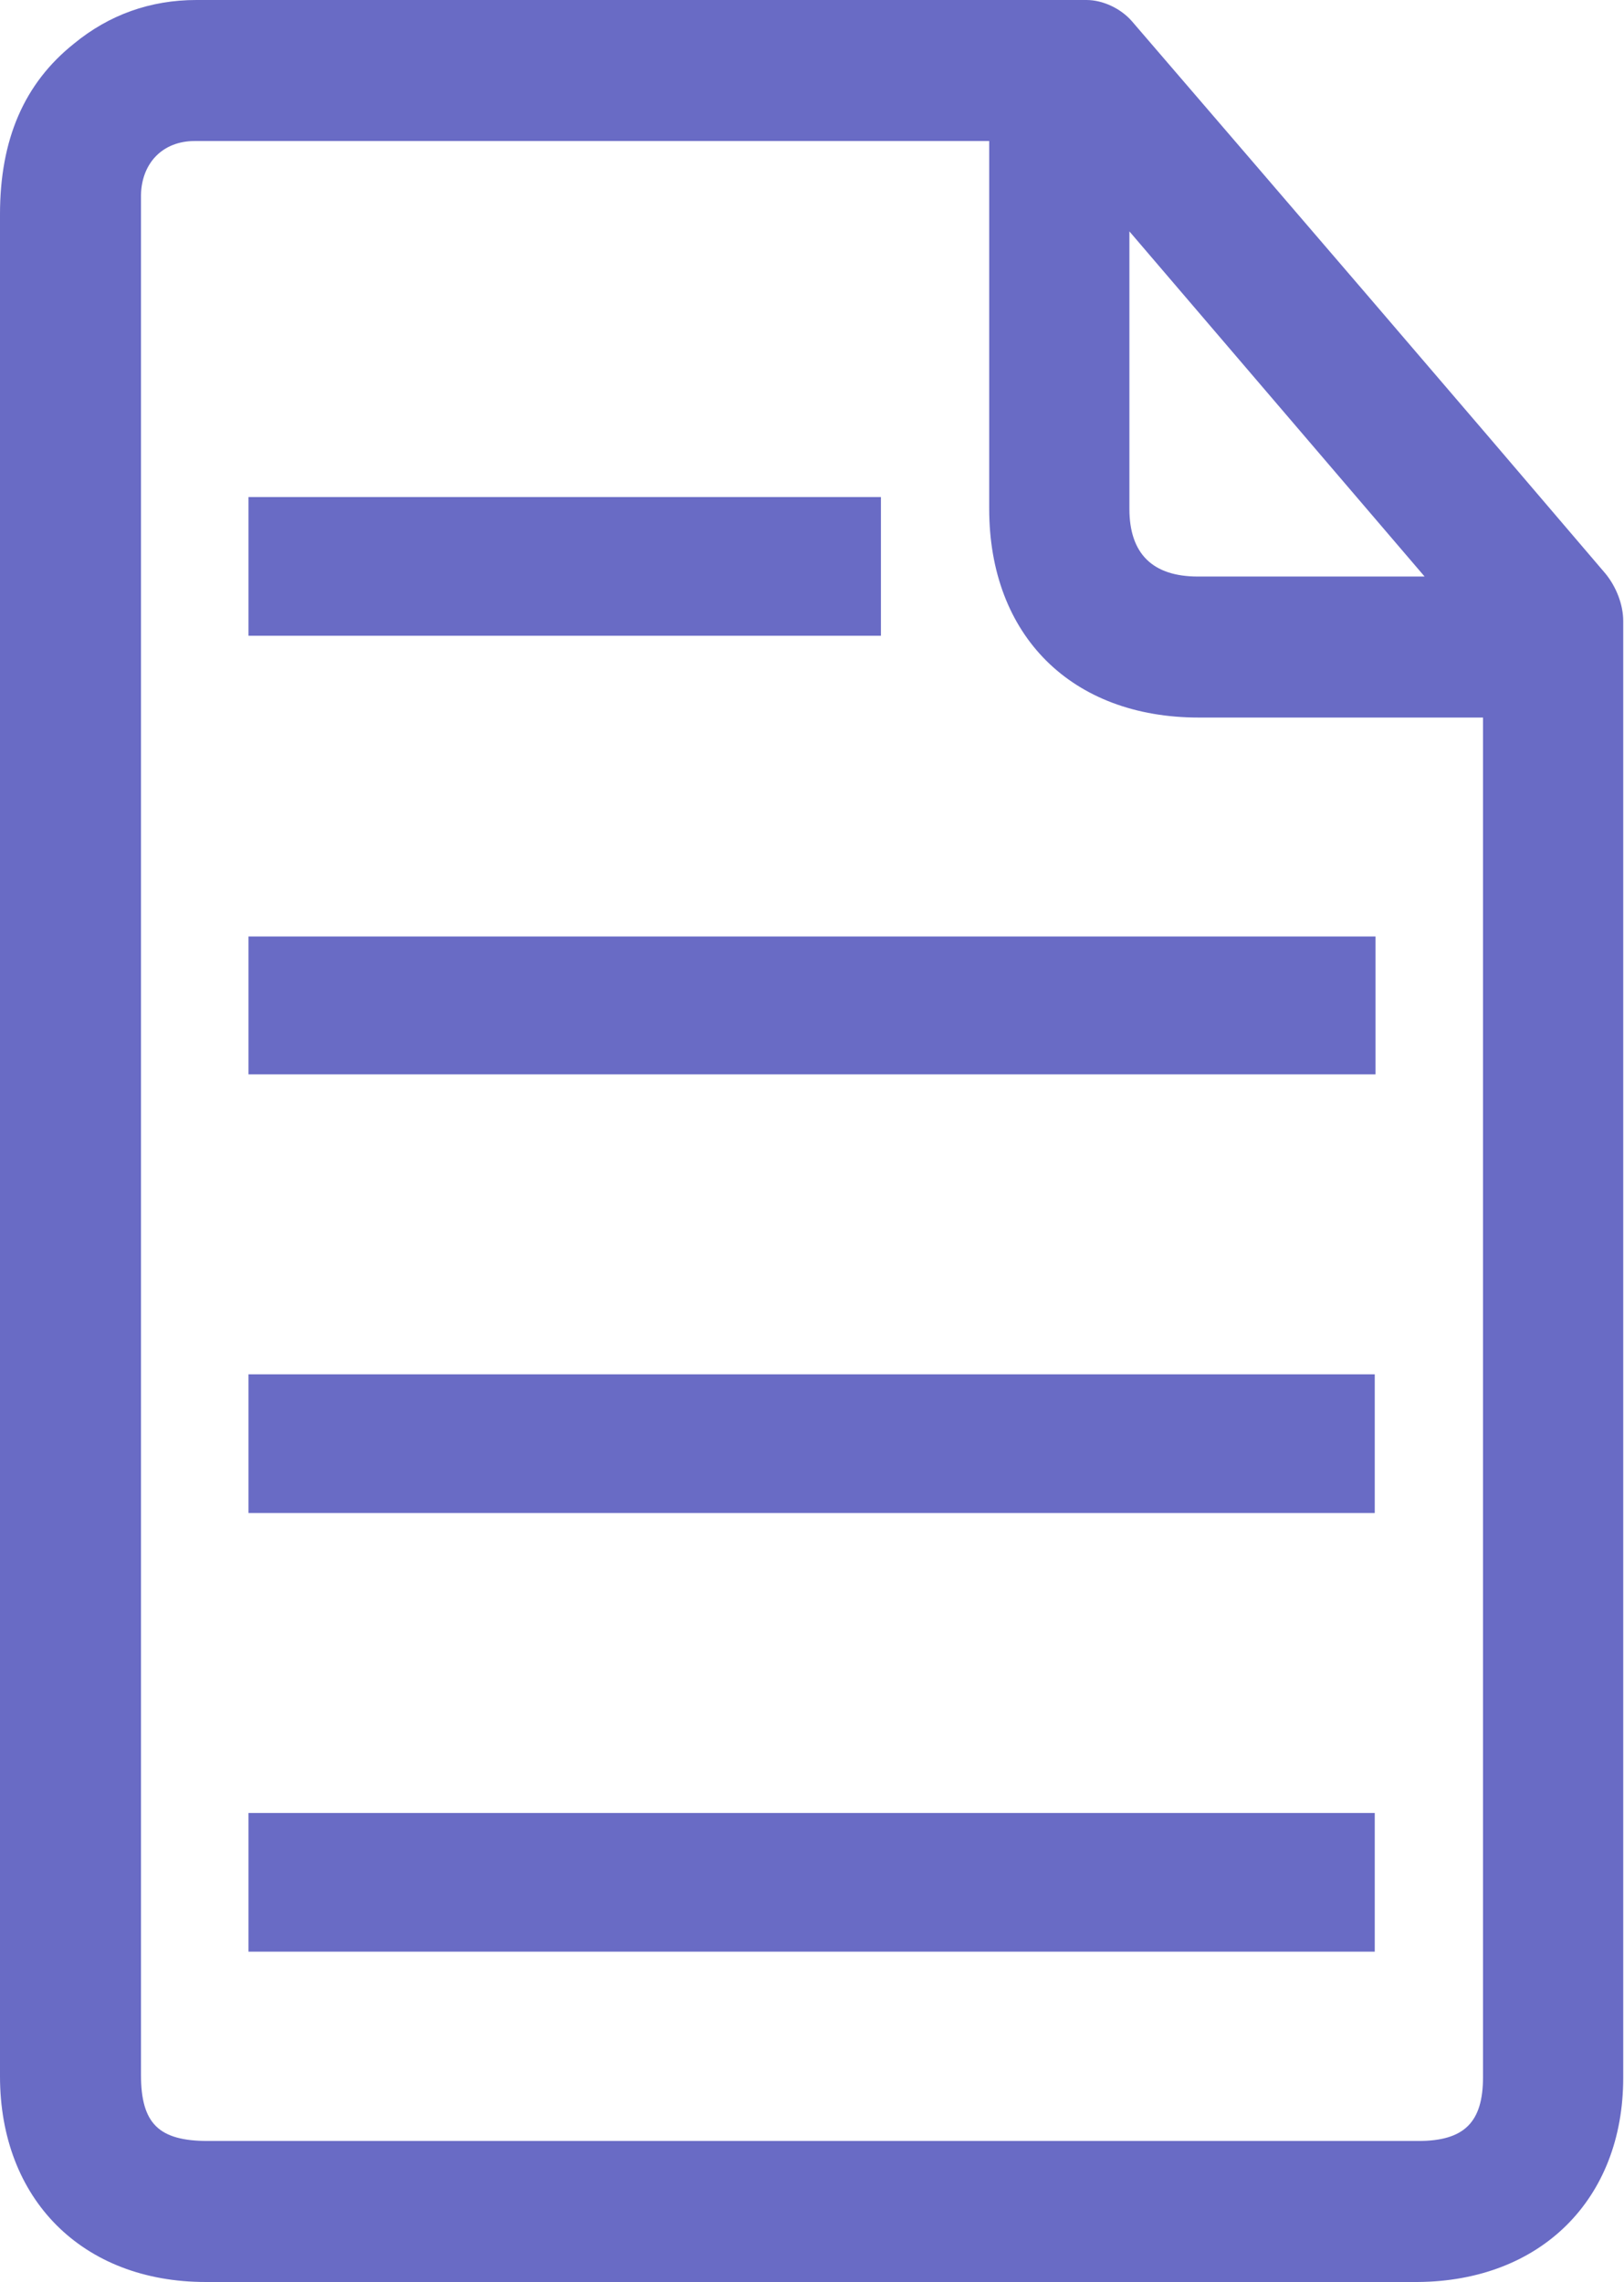 <?xml version="1.0" encoding="UTF-8"?> <svg xmlns="http://www.w3.org/2000/svg" id="a" data-name="Слой 1" viewBox="0 0 20.85 29.29"><defs><style> .b { fill: #696bc5; } </style></defs><path class="b" d="M18.21,29.29H2.64C1.06,29.29,0,28.23,0,26.65v-8.58s0-3.06,0-3.06v-.37s0-2.97,0-2.97c0-2.97,0-5.95,0-8.92,0-.96,.31-1.68,.95-2.19C1.4,.19,1.93,0,2.52,0,6.33,0,10.14,0,13.95,0c.21,0,.44,.11,.58,.27,2.03,2.36,4.06,4.72,6.08,7.09,.14,.17,.23,.4,.23,.61,0,6.23,0,12.46,0,18.7,0,1.56-1.06,2.61-2.64,2.62ZM8.75,1.81c-2.08,0-4.17,0-6.25,0-.41,0-.68,.28-.69,.69,0,.58,0,1.16,0,1.74V26.63c0,.63,.23,.85,.86,.85h15.54c.59,0,.83-.24,.83-.82V9.21s-1.1,0-1.1,0h-2.55s0,0,0,0c-1.63,0-2.69-1.05-2.69-2.68,0-.67,0-1.34,0-2.01V1.81s-1.84,0-1.84,0c-.7,0-1.4,0-2.1,0Zm5.75,1.16v3.56c0,.58,.3,.87,.88,.87h2.91l-3.79-4.43Z"></path><path class="b" d="M17.66,13.79H3.19v-1.77h14.47v1.77Z"></path><path class="b" d="M17.65,19.42H3.19v-1.78h14.46v1.78Z"></path><path class="b" d="M17.65,25.05H3.19v-1.78h14.46v1.78Z"></path><path class="b" d="M11.31,8.16H3.19v-1.78H11.31v1.78Z"></path></svg> 